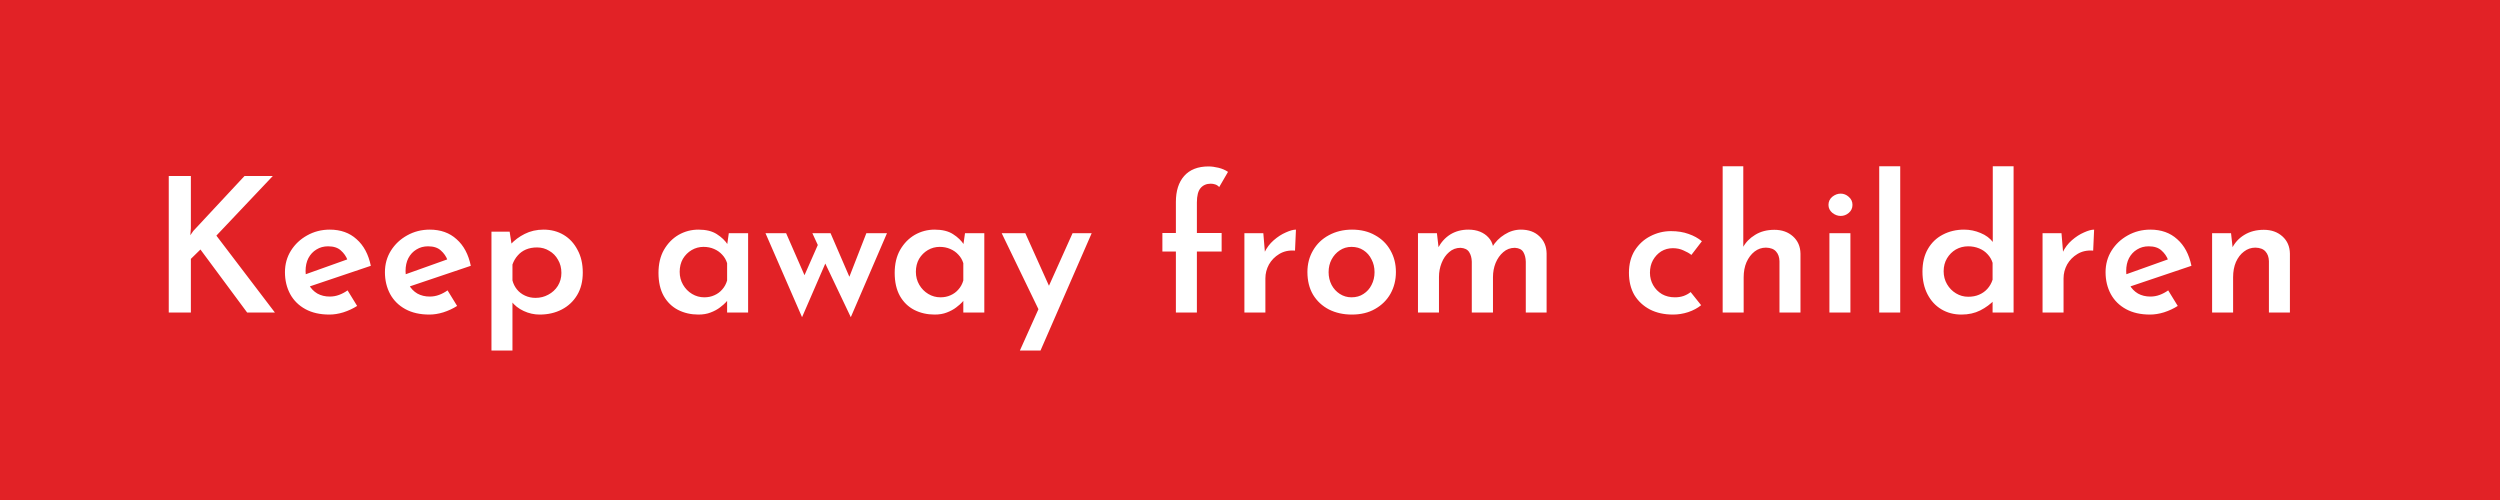 <svg width="200" height="40" viewBox="0 0 200 40" fill="none" xmlns="http://www.w3.org/2000/svg">
<rect width="200" height="40" fill="#E22226"/>
<path d="M15.27 18.265L15.225 18.82L15.465 18.475L19.56 14.08H21.825L17.31 18.85L21.99 25H19.77L16.035 19.96L15.27 20.71V25H13.5V14.08H15.27V18.265ZM26.351 25.165C25.601 25.165 24.961 25.02 24.431 24.73C23.901 24.44 23.496 24.04 23.216 23.53C22.936 23.01 22.796 22.425 22.796 21.775C22.796 21.135 22.956 20.56 23.276 20.05C23.596 19.54 24.026 19.135 24.566 18.835C25.116 18.525 25.721 18.37 26.381 18.37C27.251 18.37 27.966 18.625 28.526 19.135C29.096 19.635 29.476 20.345 29.666 21.265L24.551 22.99L24.161 22.045L28.151 20.62L27.806 20.815C27.696 20.515 27.516 20.255 27.266 20.035C27.026 19.815 26.686 19.705 26.246 19.705C25.896 19.705 25.586 19.79 25.316 19.96C25.046 20.12 24.831 20.35 24.671 20.65C24.521 20.94 24.446 21.285 24.446 21.685C24.446 22.095 24.531 22.455 24.701 22.765C24.871 23.075 25.101 23.315 25.391 23.485C25.681 23.645 26.011 23.725 26.381 23.725C26.641 23.725 26.891 23.68 27.131 23.59C27.371 23.5 27.596 23.38 27.806 23.23L28.571 24.475C28.241 24.685 27.876 24.855 27.476 24.985C27.086 25.105 26.711 25.165 26.351 25.165ZM34.349 25.165C33.599 25.165 32.959 25.02 32.429 24.73C31.899 24.44 31.494 24.04 31.214 23.53C30.934 23.01 30.794 22.425 30.794 21.775C30.794 21.135 30.954 20.56 31.274 20.05C31.594 19.54 32.024 19.135 32.564 18.835C33.114 18.525 33.719 18.37 34.379 18.37C35.249 18.37 35.964 18.625 36.524 19.135C37.094 19.635 37.474 20.345 37.664 21.265L32.549 22.99L32.159 22.045L36.149 20.62L35.804 20.815C35.694 20.515 35.514 20.255 35.264 20.035C35.024 19.815 34.684 19.705 34.244 19.705C33.894 19.705 33.584 19.79 33.314 19.96C33.044 20.12 32.829 20.35 32.669 20.65C32.519 20.94 32.444 21.285 32.444 21.685C32.444 22.095 32.529 22.455 32.699 22.765C32.869 23.075 33.099 23.315 33.389 23.485C33.679 23.645 34.009 23.725 34.379 23.725C34.639 23.725 34.889 23.68 35.129 23.59C35.369 23.5 35.594 23.38 35.804 23.23L36.569 24.475C36.239 24.685 35.874 24.855 35.474 24.985C35.084 25.105 34.709 25.165 34.349 25.165ZM43.172 25.165C42.732 25.165 42.307 25.07 41.897 24.88C41.487 24.69 41.157 24.43 40.907 24.1L40.997 23.59V28.045H39.317V18.535H40.772L40.997 20.005L40.847 19.555C41.157 19.215 41.532 18.935 41.972 18.715C42.422 18.485 42.927 18.37 43.487 18.37C44.087 18.37 44.622 18.51 45.092 18.79C45.562 19.07 45.932 19.47 46.202 19.99C46.482 20.5 46.622 21.105 46.622 21.805C46.622 22.505 46.472 23.105 46.172 23.605C45.872 24.105 45.462 24.49 44.942 24.76C44.422 25.03 43.832 25.165 43.172 25.165ZM42.842 23.83C43.212 23.83 43.552 23.745 43.862 23.575C44.182 23.405 44.437 23.17 44.627 22.87C44.817 22.56 44.912 22.215 44.912 21.835C44.912 21.435 44.822 21.085 44.642 20.785C44.472 20.475 44.237 20.235 43.937 20.065C43.647 19.885 43.322 19.795 42.962 19.795C42.632 19.795 42.337 19.85 42.077 19.96C41.817 20.07 41.597 20.23 41.417 20.44C41.237 20.64 41.097 20.88 40.997 21.16V22.435C41.067 22.705 41.187 22.945 41.357 23.155C41.527 23.365 41.742 23.53 42.002 23.65C42.262 23.77 42.542 23.83 42.842 23.83ZM55.874 25.165C55.274 25.165 54.729 25.04 54.239 24.79C53.759 24.54 53.379 24.17 53.099 23.68C52.819 23.18 52.679 22.565 52.679 21.835C52.679 21.115 52.824 20.5 53.114 19.99C53.414 19.47 53.804 19.07 54.284 18.79C54.774 18.51 55.304 18.37 55.874 18.37C56.484 18.37 56.974 18.49 57.344 18.73C57.724 18.97 58.019 19.255 58.229 19.585L58.139 19.825L58.304 18.655H59.849V25H58.169V23.455L58.334 23.86C58.294 23.92 58.214 24.02 58.094 24.16C57.974 24.29 57.809 24.435 57.599 24.595C57.389 24.755 57.139 24.89 56.849 25C56.569 25.11 56.244 25.165 55.874 25.165ZM56.339 23.785C56.639 23.785 56.909 23.73 57.149 23.62C57.399 23.51 57.609 23.355 57.779 23.155C57.959 22.955 58.089 22.715 58.169 22.435V21.055C58.089 20.795 57.959 20.57 57.779 20.38C57.599 20.18 57.379 20.025 57.119 19.915C56.869 19.805 56.589 19.75 56.279 19.75C55.939 19.75 55.624 19.835 55.334 20.005C55.044 20.175 54.809 20.41 54.629 20.71C54.459 21.01 54.374 21.355 54.374 21.745C54.374 22.125 54.464 22.47 54.644 22.78C54.824 23.09 55.064 23.335 55.364 23.515C55.664 23.695 55.989 23.785 56.339 23.785ZM66.444 18.655L68.109 22.51L67.794 22.54L69.309 18.655H70.959L68.064 25.375L66.024 21.085L64.164 25.375L61.239 18.655H62.889L64.674 22.735L64.089 22.63L65.424 19.6L64.989 18.655H66.444ZM74.77 25.165C74.17 25.165 73.625 25.04 73.135 24.79C72.655 24.54 72.275 24.17 71.995 23.68C71.715 23.18 71.575 22.565 71.575 21.835C71.575 21.115 71.72 20.5 72.01 19.99C72.31 19.47 72.7 19.07 73.18 18.79C73.67 18.51 74.2 18.37 74.77 18.37C75.38 18.37 75.87 18.49 76.24 18.73C76.62 18.97 76.915 19.255 77.125 19.585L77.035 19.825L77.2 18.655H78.745V25H77.065V23.455L77.23 23.86C77.19 23.92 77.11 24.02 76.99 24.16C76.87 24.29 76.705 24.435 76.495 24.595C76.285 24.755 76.035 24.89 75.745 25C75.465 25.11 75.14 25.165 74.77 25.165ZM75.235 23.785C75.535 23.785 75.805 23.73 76.045 23.62C76.295 23.51 76.505 23.355 76.675 23.155C76.855 22.955 76.985 22.715 77.065 22.435V21.055C76.985 20.795 76.855 20.57 76.675 20.38C76.495 20.18 76.275 20.025 76.015 19.915C75.765 19.805 75.485 19.75 75.175 19.75C74.835 19.75 74.52 19.835 74.23 20.005C73.94 20.175 73.705 20.41 73.525 20.71C73.355 21.01 73.27 21.355 73.27 21.745C73.27 22.125 73.36 22.47 73.54 22.78C73.72 23.09 73.96 23.335 74.26 23.515C74.56 23.695 74.885 23.785 75.235 23.785ZM81.59 28.045L85.805 18.655H87.335L83.24 28.045H81.59ZM83.225 25.045L80.135 18.655H82.025L84.515 24.19L83.225 25.045ZM94.071 25V20.125H92.991V18.64H94.071V16.15C94.071 15.27 94.291 14.58 94.731 14.08C95.181 13.57 95.831 13.315 96.681 13.315C96.921 13.315 97.186 13.35 97.476 13.42C97.766 13.49 98.021 13.6 98.241 13.75L97.536 14.965C97.446 14.865 97.341 14.795 97.221 14.755C97.101 14.715 96.981 14.695 96.861 14.695C96.521 14.695 96.251 14.81 96.051 15.04C95.851 15.27 95.751 15.655 95.751 16.195V18.64H97.731V20.125H95.751V25H94.071ZM101.066 18.655L101.216 20.455L101.156 20.2C101.336 19.82 101.581 19.495 101.891 19.225C102.211 18.945 102.536 18.735 102.866 18.595C103.196 18.445 103.466 18.37 103.676 18.37L103.601 20.05C103.121 20.01 102.701 20.1 102.341 20.32C101.991 20.53 101.716 20.81 101.516 21.16C101.326 21.51 101.231 21.88 101.231 22.27V25H99.552V18.655H101.066ZM104.593 21.76C104.593 21.12 104.743 20.545 105.043 20.035C105.343 19.515 105.763 19.11 106.303 18.82C106.853 18.52 107.473 18.37 108.163 18.37C108.873 18.37 109.488 18.52 110.008 18.82C110.538 19.11 110.948 19.515 111.238 20.035C111.528 20.545 111.673 21.12 111.673 21.76C111.673 22.4 111.528 22.98 111.238 23.5C110.948 24.01 110.538 24.415 110.008 24.715C109.488 25.015 108.868 25.165 108.148 25.165C107.468 25.165 106.858 25.03 106.318 24.76C105.778 24.48 105.353 24.085 105.043 23.575C104.743 23.065 104.593 22.46 104.593 21.76ZM106.288 21.775C106.288 22.145 106.368 22.485 106.528 22.795C106.688 23.095 106.908 23.335 107.188 23.515C107.468 23.695 107.778 23.785 108.118 23.785C108.488 23.785 108.808 23.695 109.078 23.515C109.358 23.335 109.573 23.095 109.723 22.795C109.883 22.485 109.963 22.145 109.963 21.775C109.963 21.395 109.883 21.055 109.723 20.755C109.573 20.445 109.358 20.2 109.078 20.02C108.808 19.84 108.488 19.75 108.118 19.75C107.768 19.75 107.453 19.845 107.173 20.035C106.903 20.215 106.688 20.455 106.528 20.755C106.368 21.055 106.288 21.395 106.288 21.775ZM114.953 18.655L115.103 19.945L115.043 19.84C115.283 19.38 115.608 19.02 116.018 18.76C116.438 18.5 116.923 18.37 117.473 18.37C117.823 18.37 118.133 18.425 118.403 18.535C118.673 18.645 118.898 18.8 119.078 19C119.268 19.2 119.393 19.45 119.453 19.75L119.363 19.78C119.623 19.35 119.958 19.01 120.368 18.76C120.778 18.5 121.213 18.37 121.673 18.37C122.293 18.37 122.788 18.55 123.158 18.91C123.528 19.26 123.718 19.715 123.728 20.275V25H122.063V20.935C122.053 20.625 121.988 20.37 121.868 20.17C121.748 19.96 121.523 19.845 121.193 19.825C120.833 19.825 120.523 19.94 120.263 20.17C120.003 20.39 119.798 20.68 119.648 21.04C119.508 21.39 119.438 21.765 119.438 22.165V25H117.743V20.935C117.733 20.625 117.663 20.37 117.533 20.17C117.403 19.96 117.173 19.845 116.843 19.825C116.493 19.825 116.188 19.94 115.928 20.17C115.668 20.39 115.468 20.68 115.328 21.04C115.188 21.39 115.118 21.76 115.118 22.15V25H113.438V18.655H114.953ZM136.091 24.415C135.811 24.645 135.466 24.83 135.056 24.97C134.656 25.1 134.251 25.165 133.841 25.165C133.141 25.165 132.526 25.03 131.996 24.76C131.466 24.48 131.051 24.095 130.751 23.605C130.461 23.105 130.316 22.51 130.316 21.82C130.316 21.13 130.471 20.535 130.781 20.035C131.101 19.535 131.516 19.155 132.026 18.895C132.546 18.625 133.096 18.49 133.676 18.49C134.206 18.49 134.676 18.565 135.086 18.715C135.496 18.855 135.851 19.05 136.151 19.3L135.311 20.395C135.151 20.265 134.941 20.145 134.681 20.035C134.431 19.915 134.146 19.855 133.826 19.855C133.486 19.855 133.176 19.94 132.896 20.11C132.626 20.28 132.406 20.515 132.236 20.815C132.076 21.105 131.996 21.44 131.996 21.82C131.996 22.18 132.081 22.51 132.251 22.81C132.421 23.11 132.656 23.35 132.956 23.53C133.256 23.7 133.601 23.785 133.991 23.785C134.241 23.785 134.471 23.75 134.681 23.68C134.901 23.6 135.091 23.495 135.251 23.365L136.091 24.415ZM137.813 25V13.3H139.463V20.05L139.433 19.795C139.653 19.385 139.978 19.05 140.408 18.79C140.838 18.52 141.353 18.385 141.953 18.385C142.553 18.385 143.048 18.56 143.438 18.91C143.828 19.26 144.028 19.72 144.038 20.29V25H142.358V20.89C142.348 20.57 142.258 20.315 142.088 20.125C141.918 19.925 141.648 19.82 141.278 19.81C140.938 19.81 140.633 19.915 140.363 20.125C140.093 20.335 139.878 20.62 139.718 20.98C139.568 21.33 139.493 21.73 139.493 22.18V25H137.813ZM146.353 18.655H148.033V25H146.353V18.655ZM146.278 16.39C146.278 16.13 146.378 15.915 146.578 15.745C146.788 15.575 147.013 15.49 147.253 15.49C147.493 15.49 147.708 15.575 147.898 15.745C148.098 15.915 148.198 16.13 148.198 16.39C148.198 16.65 148.098 16.865 147.898 17.035C147.708 17.195 147.493 17.275 147.253 17.275C147.013 17.275 146.788 17.19 146.578 17.02C146.378 16.85 146.278 16.64 146.278 16.39ZM150.338 13.3H152.018V25H150.338V13.3ZM156.917 25.165C156.317 25.165 155.782 25.025 155.312 24.745C154.842 24.465 154.472 24.065 154.202 23.545C153.932 23.025 153.797 22.42 153.797 21.73C153.797 21.02 153.942 20.415 154.232 19.915C154.522 19.415 154.917 19.035 155.417 18.775C155.927 18.505 156.497 18.37 157.127 18.37C157.587 18.37 158.027 18.46 158.447 18.64C158.867 18.81 159.202 19.06 159.452 19.39L159.422 19.96V13.3H161.087V25H159.407V23.575L159.572 23.98C159.252 24.32 158.867 24.605 158.417 24.835C157.977 25.055 157.477 25.165 156.917 25.165ZM157.457 23.74C157.787 23.74 158.077 23.685 158.327 23.575C158.587 23.465 158.807 23.31 158.987 23.11C159.177 22.9 159.317 22.655 159.407 22.375V21.025C159.327 20.765 159.192 20.535 159.002 20.335C158.822 20.135 158.597 19.98 158.327 19.87C158.057 19.76 157.767 19.705 157.457 19.705C157.097 19.705 156.767 19.79 156.467 19.96C156.177 20.13 155.942 20.365 155.762 20.665C155.582 20.965 155.492 21.31 155.492 21.7C155.492 22.08 155.582 22.425 155.762 22.735C155.942 23.045 156.182 23.29 156.482 23.47C156.782 23.65 157.107 23.74 157.457 23.74ZM164.919 18.655L165.069 20.455L165.009 20.2C165.189 19.82 165.434 19.495 165.744 19.225C166.064 18.945 166.389 18.735 166.719 18.595C167.049 18.445 167.319 18.37 167.529 18.37L167.454 20.05C166.974 20.01 166.554 20.1 166.194 20.32C165.844 20.53 165.569 20.81 165.369 21.16C165.179 21.51 165.084 21.88 165.084 22.27V25H163.404V18.655H164.919ZM172 25.165C171.25 25.165 170.61 25.02 170.08 24.73C169.55 24.44 169.145 24.04 168.865 23.53C168.585 23.01 168.445 22.425 168.445 21.775C168.445 21.135 168.605 20.56 168.925 20.05C169.245 19.54 169.675 19.135 170.215 18.835C170.765 18.525 171.37 18.37 172.03 18.37C172.9 18.37 173.615 18.625 174.175 19.135C174.745 19.635 175.125 20.345 175.315 21.265L170.2 22.99L169.81 22.045L173.8 20.62L173.455 20.815C173.345 20.515 173.165 20.255 172.915 20.035C172.675 19.815 172.335 19.705 171.895 19.705C171.545 19.705 171.235 19.79 170.965 19.96C170.695 20.12 170.48 20.35 170.32 20.65C170.17 20.94 170.095 21.285 170.095 21.685C170.095 22.095 170.18 22.455 170.35 22.765C170.52 23.075 170.75 23.315 171.04 23.485C171.33 23.645 171.66 23.725 172.03 23.725C172.29 23.725 172.54 23.68 172.78 23.59C173.02 23.5 173.245 23.38 173.455 23.23L174.22 24.475C173.89 24.685 173.525 24.855 173.125 24.985C172.735 25.105 172.36 25.165 172 25.165ZM178.483 18.655L178.633 20.02L178.573 19.84C178.793 19.4 179.118 19.05 179.548 18.79C179.988 18.52 180.508 18.385 181.108 18.385C181.708 18.385 182.203 18.56 182.593 18.91C182.983 19.26 183.183 19.72 183.193 20.29V25H181.513V20.89C181.503 20.57 181.413 20.315 181.243 20.125C181.073 19.925 180.803 19.82 180.433 19.81C180.093 19.81 179.788 19.915 179.518 20.125C179.248 20.325 179.033 20.605 178.873 20.965C178.723 21.315 178.648 21.72 178.648 22.18V25H176.968V18.655H178.483Z" fill="white"/>
</svg>
